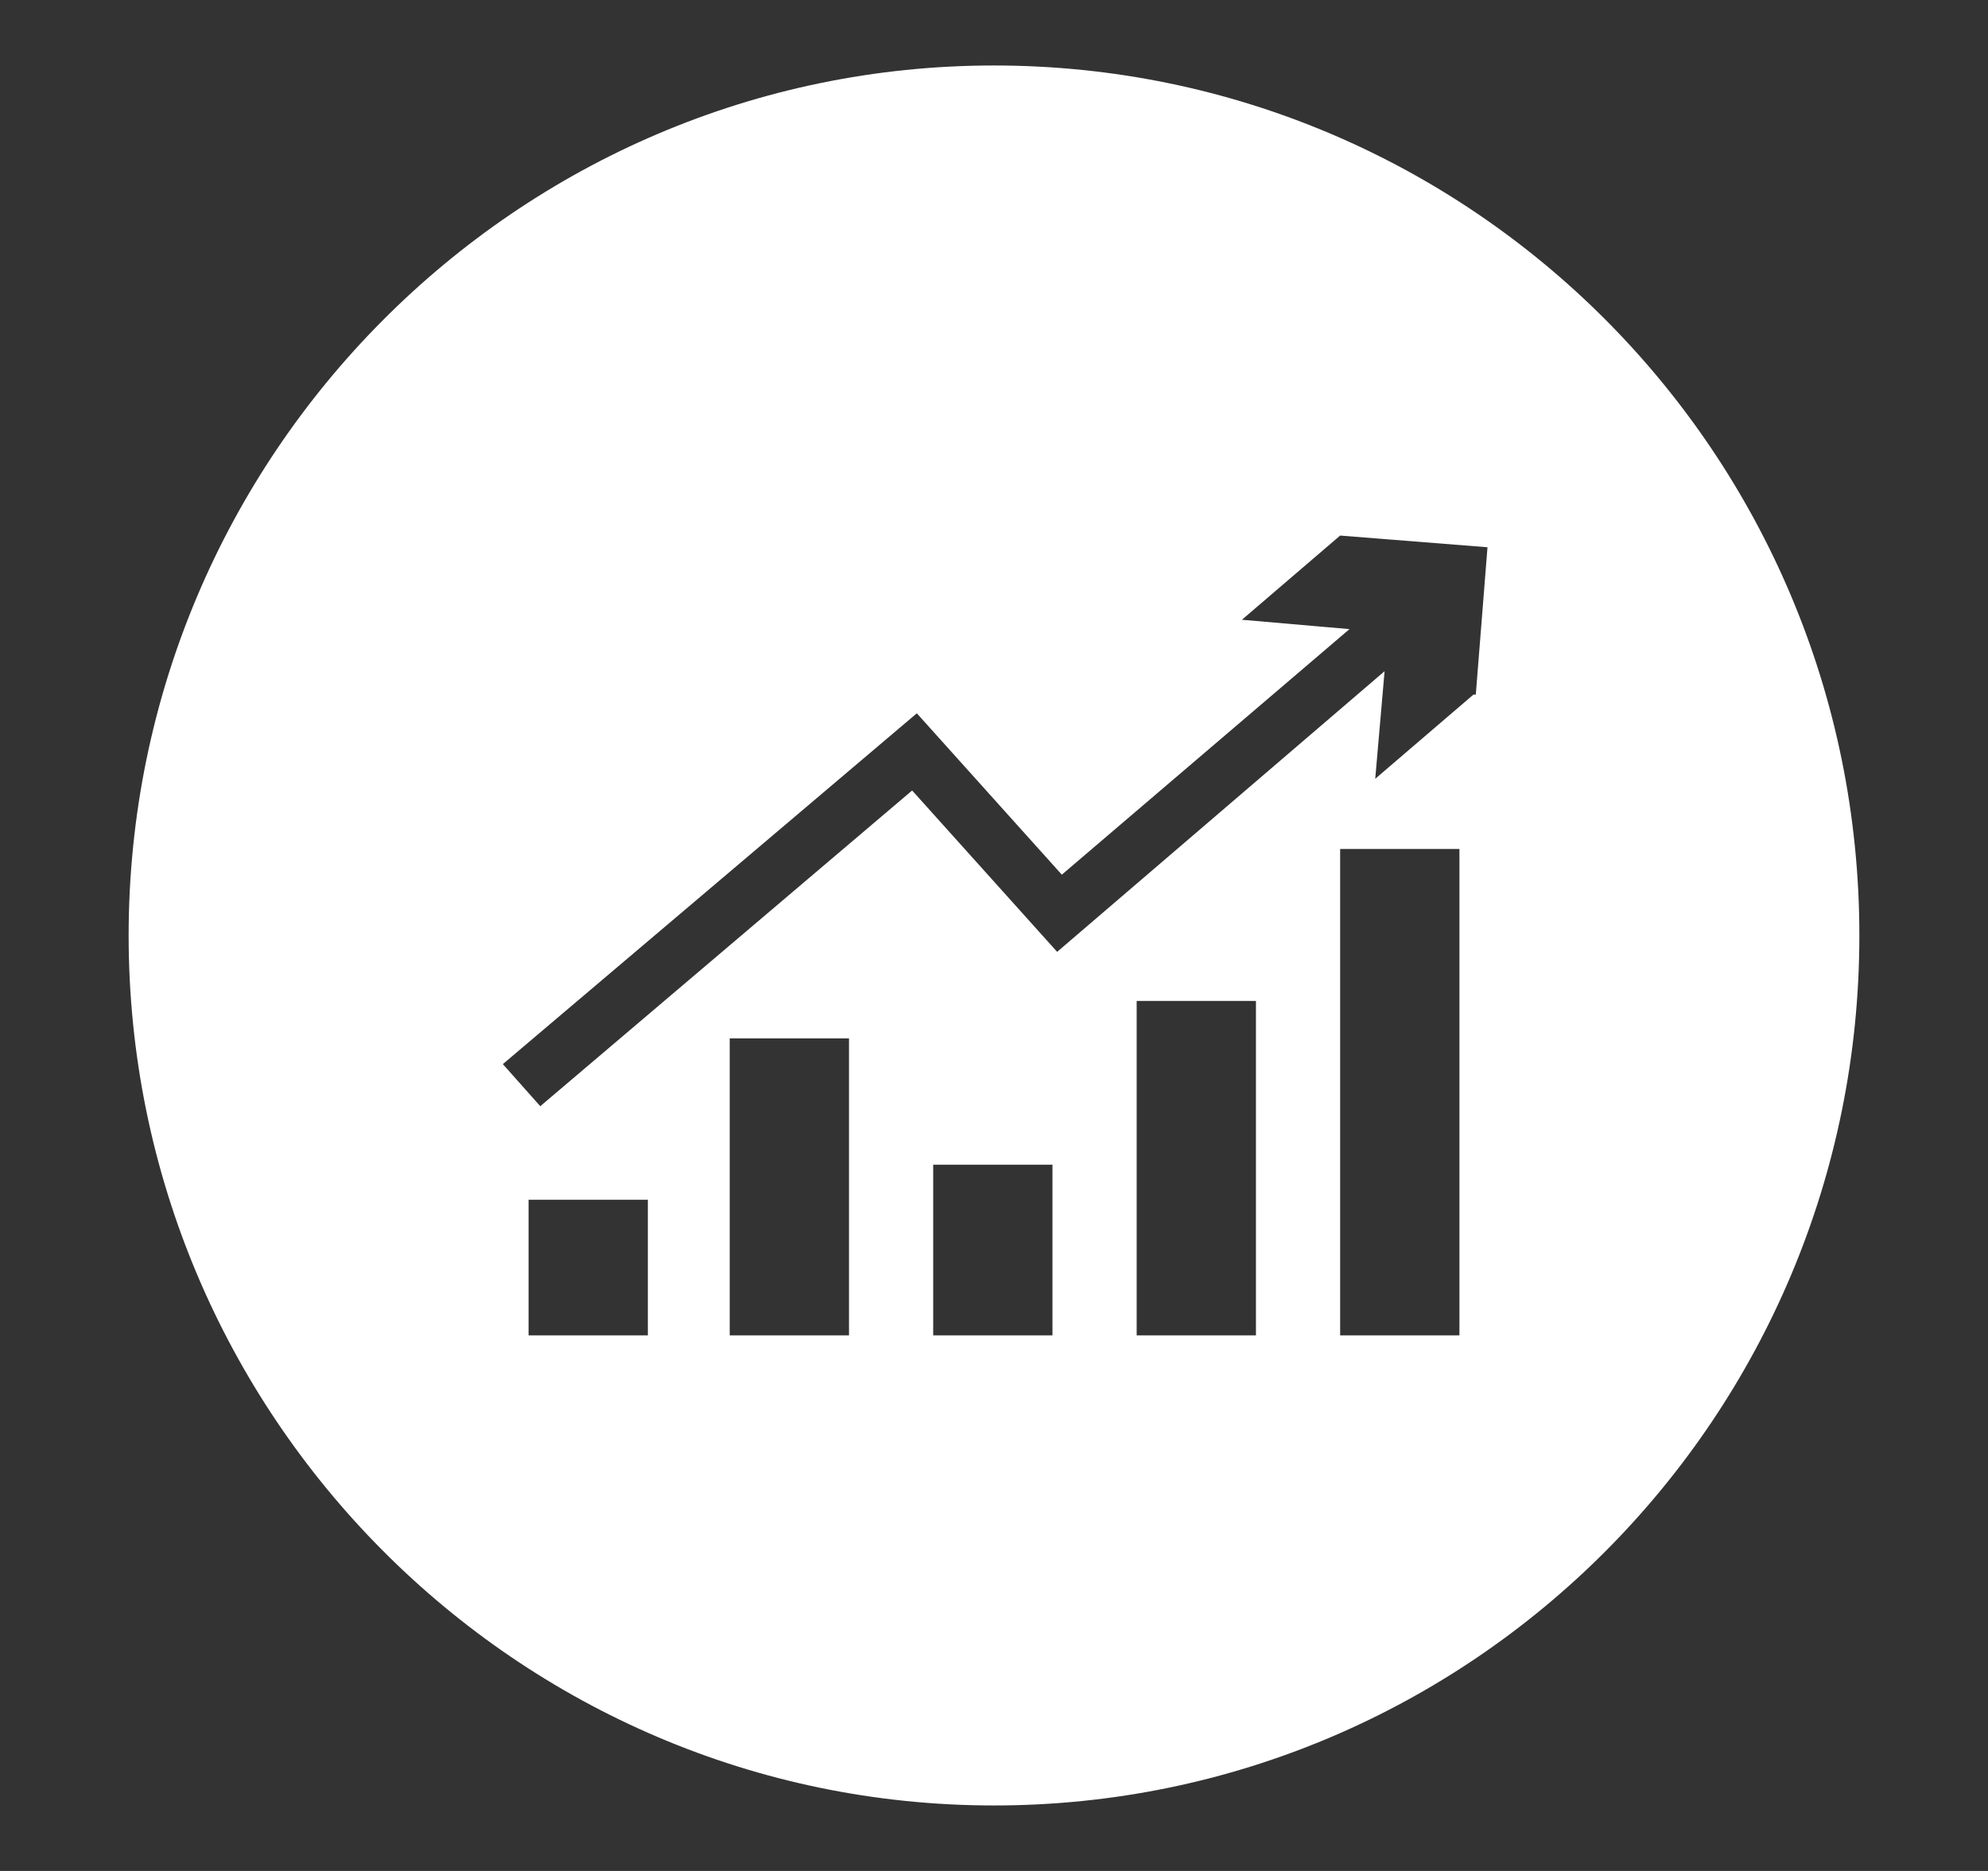 <svg xmlns="http://www.w3.org/2000/svg" id="Lager_2" viewBox="0 0 85 80"><rect x="0" y="0" width="85" height="80" fill="#333333" stroke="none"/><defs><style>      .st0 {        fill: #fff;      }    </style></defs><path class="st0" d="M42.5,2.8C22.1,2.8,5.5,19.5,5.5,40s16.6,37.2,37,37.2,37-16.6,37-37.2S62.9,2.8,42.5,2.8ZM27.7,57.1h-5.1v-5.8h5.1v5.8ZM36.3,57.1h-5.1v-12.7h5.1v12.7ZM45,57.1h-5.1v-7.3h5.1v7.3ZM53.7,57.1h-5.1v-14.3h5.1v14.3ZM62.4,57.1h-5.1v-20.8h5.1v20.8ZM63,29.7l-4.2,3.6h0s.4-4.6.4-4.6l-14,12-6.2-6.9-15.9,13.5-1.6-1.8,17.7-15,6.2,6.9,12.3-10.5-4.6-.4h0s4.2-3.6,4.2-3.6l6.3.5h0s0,0,0,0l-.5,6.3Z"></path></svg>